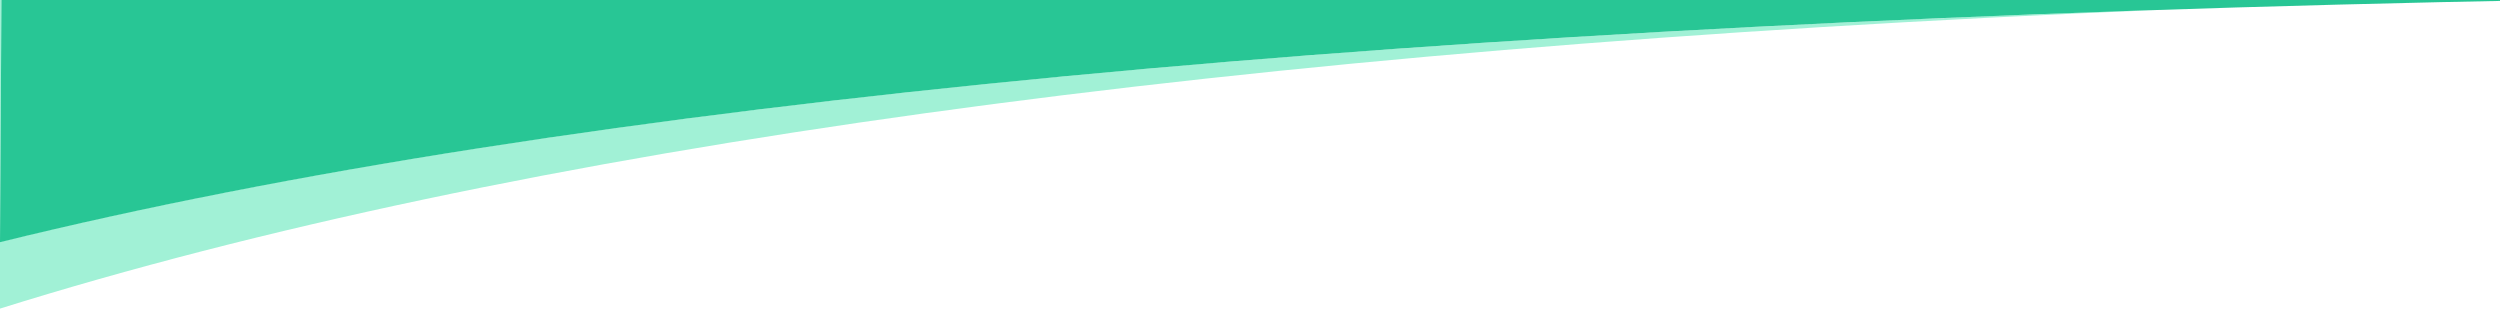 <?xml version="1.0" encoding="UTF-8"?> <svg xmlns="http://www.w3.org/2000/svg" width="1920" height="237" viewBox="0 0 1920 237"><g fill="none" fill-rule="evenodd"><path fill="#A1F1D6" d="M0 237V0h1.103L0 185.672C386.563 90.709 939.23 31.36 1658 7.622 947.819 36.87 395.152 113.329 0 237z"></path><path fill="#28C695" d="M1.103 0H1955C1089.833 16.125 438.166 78.125 0 186L1.103 0z"></path></g></svg> 